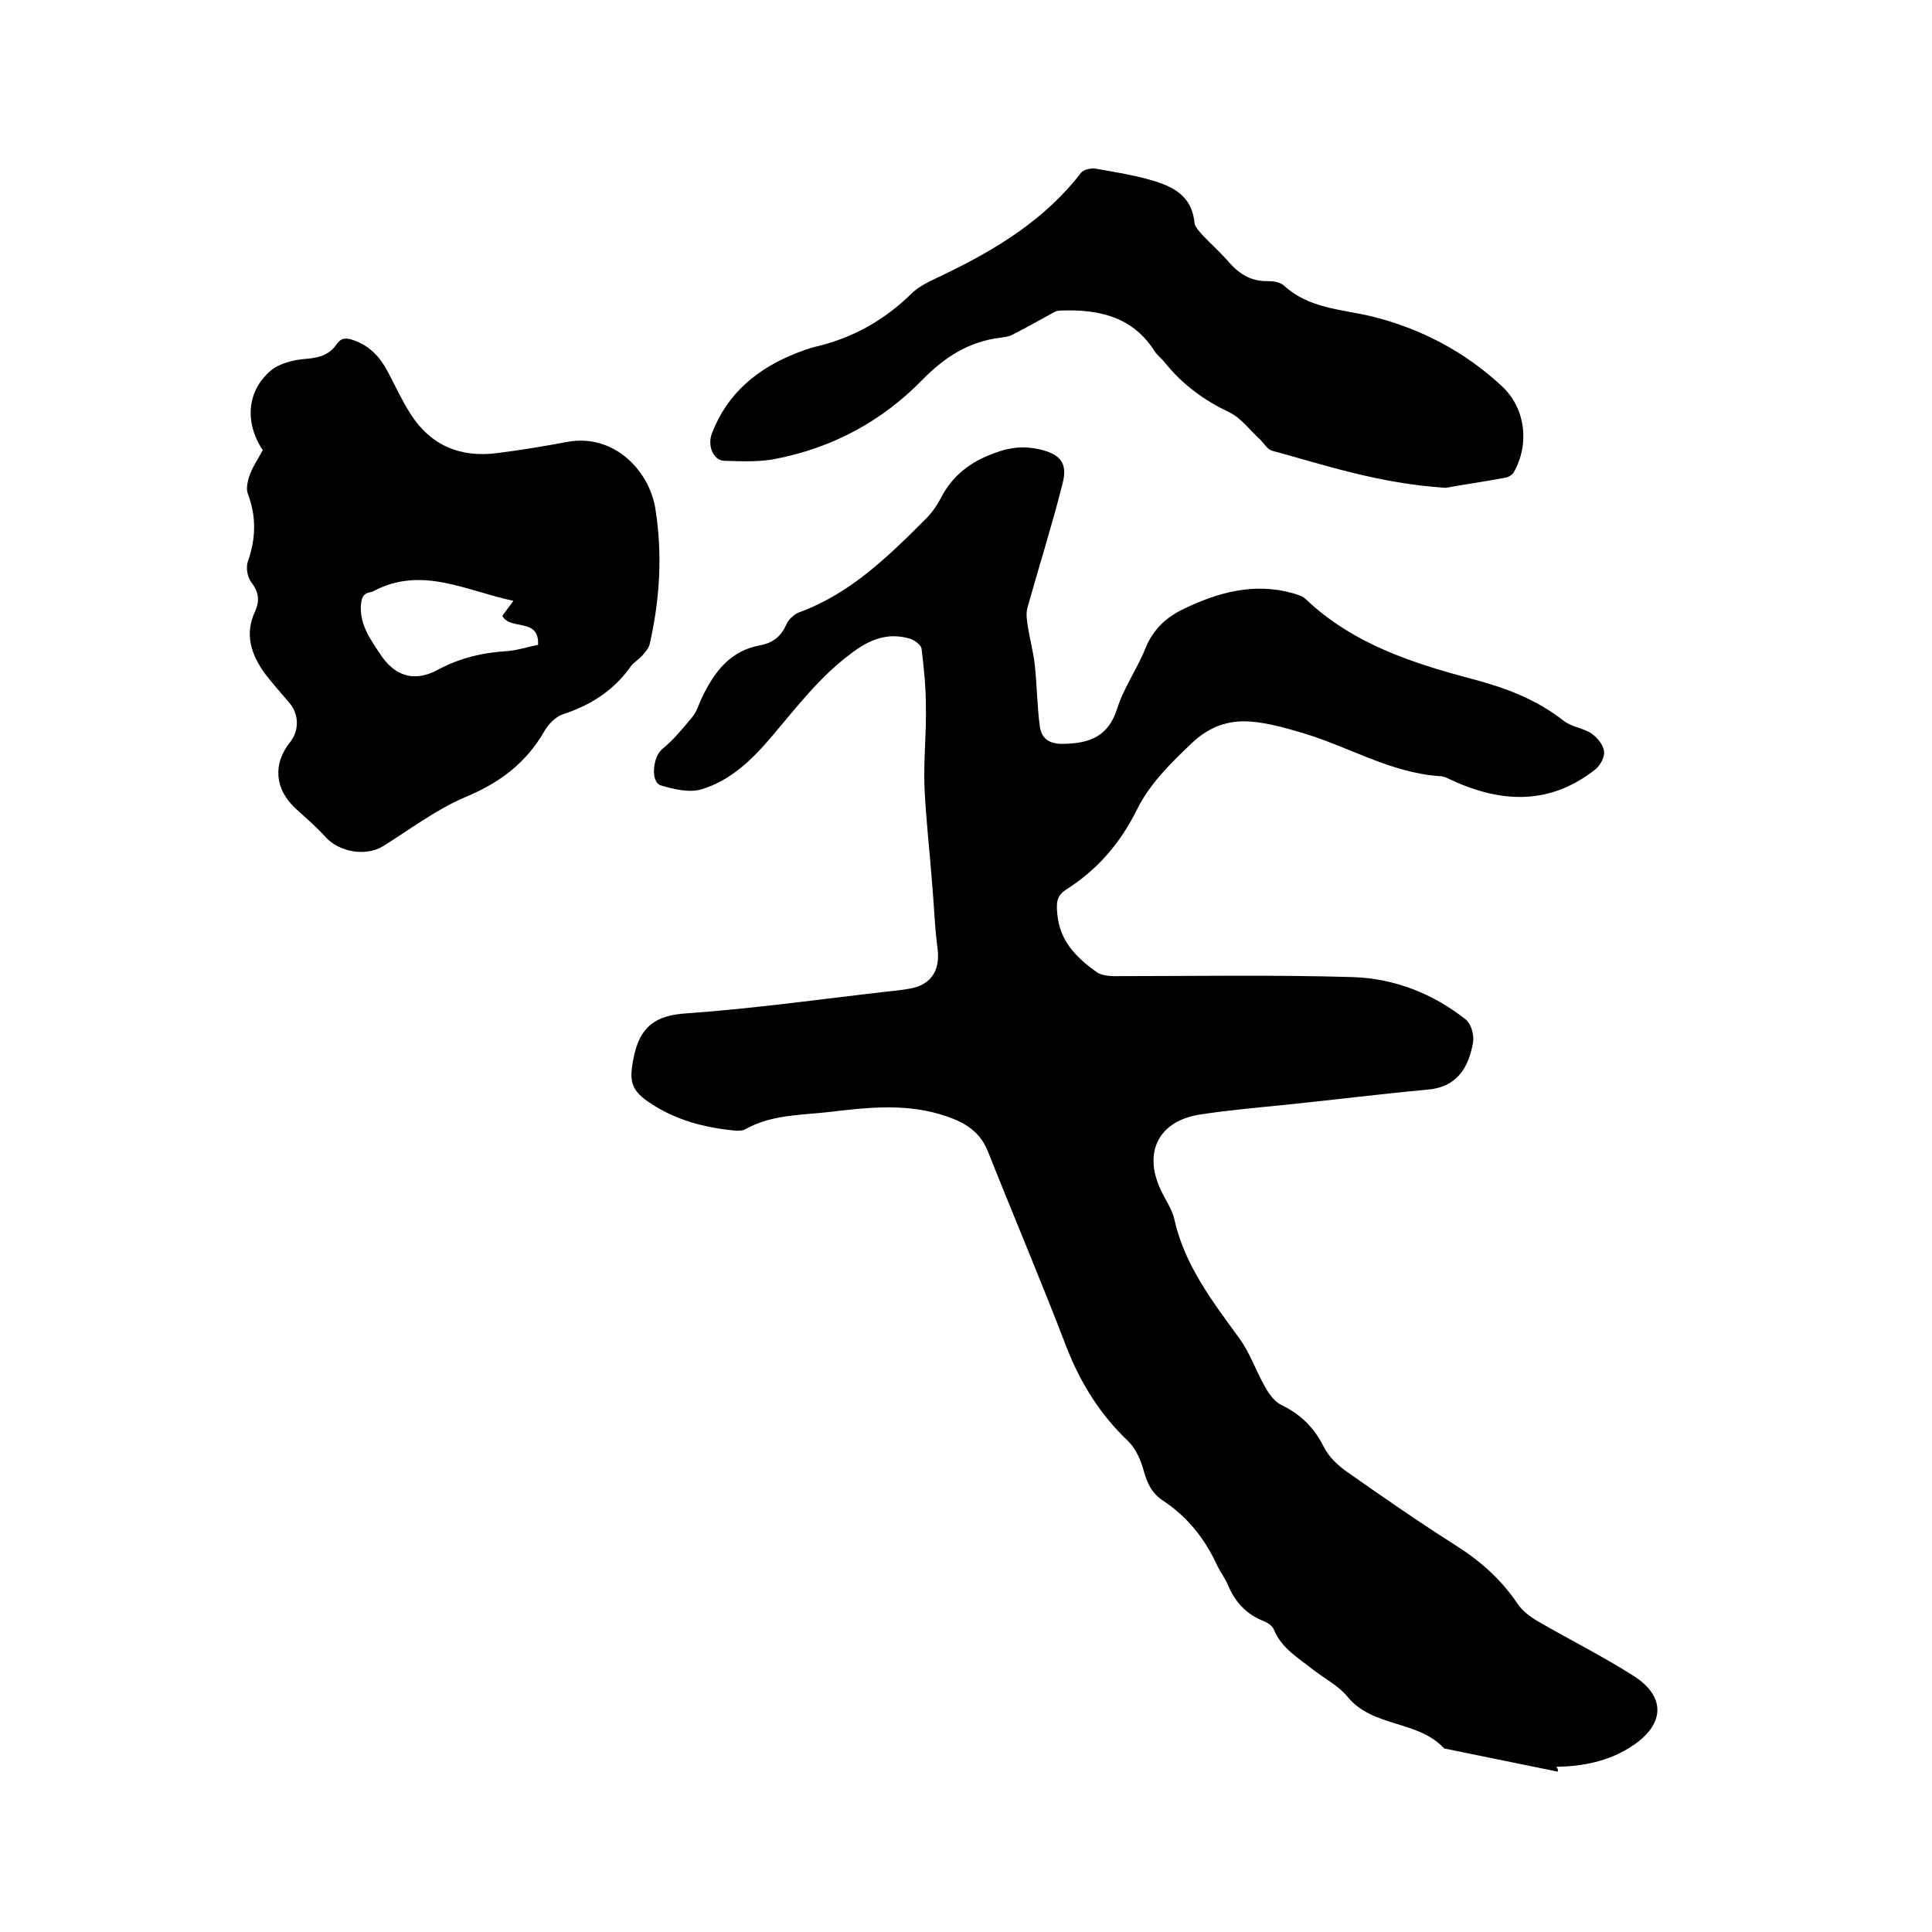 <svg enable-background="new 0 0 400 400" viewBox="0 0 400 400" xmlns="http://www.w3.org/2000/svg"><path d="m322.5 366.8c-7.8-1.6-15.7-3.2-23.5-4.8-5.4-5.9-14.8-4.3-20-10.7-1.8-2.2-4.6-3.7-7-5.5-3.1-2.5-6.7-4.5-8.3-8.5-.3-.7-1.2-1.3-1.9-1.6-3.7-1.4-6.1-4-7.6-7.6-.6-1.4-1.6-2.7-2.3-4.2-2.5-5.4-6.1-9.9-11.1-13.2-2.3-1.5-3.3-3.6-4-6.2-.6-2.2-1.7-4.7-3.3-6.2-5.8-5.5-9.8-12-12.7-19.4-5.2-13.6-10.9-27-16.3-40.6-1.9-4.7-5.8-6.4-10.2-7.7-7.4-2.1-14.9-1.3-22.4-.4-5.9.7-12.1.5-17.6 3.6-.5.3-1.2.3-1.9.3-6.5-.6-12.7-2.2-18.2-6-3.8-2.6-3.9-4.7-3-9.2 1.3-6.3 4.4-8.7 11-9.1 14.1-1 28.2-3 42.3-4.6 1.3-.1 2.5-.3 3.8-.5 4.6-.8 6.4-3.9 5.8-8.4-.6-4.4-.7-8.8-1.1-13.2-.5-6.7-1.3-13.5-1.6-20.2-.2-5.5.4-11 .3-16.4 0-4.1-.4-8.2-.9-12.2-.1-.8-1.5-1.8-2.5-2.1-4.6-1.3-8.3.2-12.1 3.1-6.6 4.9-11.4 11.3-16.6 17.4-4 4.7-8.4 8.9-14.3 10.7-2.5.8-5.8 0-8.5-.8-2.2-.7-1.6-6 .3-7.5 2.3-1.9 4.3-4.3 6.2-6.6 1-1.2 1.4-2.8 2.1-4.2 2.5-5.2 5.8-9.6 12-10.7 2.6-.5 4.3-1.8 5.4-4.3.4-1 1.6-2.1 2.6-2.5 10.7-3.9 18.5-11.6 26.3-19.4 1.2-1.2 2.2-2.6 3-4.1 2.4-4.8 6.2-7.7 11.2-9.5 3.2-1.2 6-1.5 9.2-.8 4.4 1 6 2.8 4.9 7.1-2.2 8.7-4.9 17.2-7.3 25.8-.3 1.2-.1 2.5.1 3.8.4 2.6 1.1 5.1 1.4 7.6.5 4.4.5 8.8 1.1 13.2.4 2.5 2 3.6 5 3.5 5.4-.1 9.2-1.6 11-7.3 1.4-4.4 4.2-8.3 5.9-12.6 1.6-3.9 4.4-6.4 8-8.1 7.1-3.4 14.5-5.4 22.4-3.2 1 .3 2.1.6 2.8 1.3 9.7 9.2 22 13.2 34.5 16.5 6.8 1.8 13.2 4.2 18.8 8.6 1.6 1.3 4 1.5 5.7 2.6 1.2.8 2.5 2.3 2.7 3.7.2 1.2-.8 3-1.8 3.8-9.4 7.4-19.4 7-29.8 2.2-.8-.4-1.6-.8-2.4-.8-10.3-.7-19-6.2-28.6-9-3.4-1-6.9-2-10.5-2.3-4.7-.4-8.8 1.1-12.4 4.6-4.3 4.1-8.5 8.2-11.2 13.6-3.4 6.9-8.2 12.5-14.7 16.6-2 1.3-2 2.8-1.8 5 .5 5.7 4 9.1 8.2 12.1.9.6 2.4.8 3.6.8 16.5 0 33-.3 49.5.2 8.5.3 16.5 3.4 23.3 8.8 1.1.9 1.7 3.2 1.5 4.6-.9 5.3-3.3 9.4-9.5 9.9-9.7.9-19.3 2.1-29 3.1-5.9.6-11.8 1.1-17.7 2-8.8 1.2-12.2 7.7-8.5 15.6.9 2 2.3 3.9 2.8 6 2.1 9.6 7.9 17.1 13.5 24.8 2.2 3 3.4 6.7 5.3 10 .8 1.5 2 3.1 3.4 3.8 4 1.9 6.8 4.7 8.8 8.7 1 2 2.8 3.7 4.6 5 7.4 5.2 14.9 10.4 22.6 15.3 5.1 3.2 9.4 7 12.8 12 1.1 1.7 2.9 3 4.7 4 6.4 3.7 13 7 19.3 11 7 4.4 6.6 10.3-.5 14.8-4.7 3-9.9 4-15.4 4.1.4.4.4.7.3 1z"/><path d="m54.4 93.2c-3.8-5.7-3.3-12.3 1.7-16.5 1.8-1.5 4.7-2.2 7.2-2.4 2.7-.2 4.8-.8 6.3-2.9 1-1.5 2-1.5 3.5-1 3.3 1.1 5.5 3.4 7.1 6.4s3 6.1 4.8 8.9c4.2 6.6 10.4 9.1 18 8.1 4.8-.6 9.6-1.4 14.4-2.3 9.5-1.8 17 5.7 18.3 13.9 1.5 9.4.9 18.8-1.2 28-.2.8-.9 1.6-1.5 2.3-.8.9-1.9 1.5-2.5 2.4-3.5 4.9-8.2 7.9-14 9.8-1.5.5-3 2.1-3.8 3.5-3.8 6.6-9.3 10.7-16.3 13.6-6.1 2.6-11.5 6.7-17.1 10.2-3.6 2.2-9.1 1.2-11.9-1.9-1.9-2.1-4.1-4-6.2-5.9-4.3-4-4.8-9.2-1.1-13.8 1.9-2.4 1.8-5.8-.2-8.1-1.7-2-3.5-4-5.1-6.1-2.8-3.9-4.2-8.1-2-12.8 1-2.2.8-4-.8-6.1-.8-1-1.1-3-.7-4.2 1.7-4.8 1.8-9.4 0-14.1-.4-1.1 0-2.8.5-4.1.6-1.6 1.7-3.2 2.6-4.9zm57 40.3c.3-5.7-5.8-2.9-7.4-6 .6-.8 1.2-1.6 2.3-3.1-9.9-2.1-19-7.3-29-2-.2.1-.4.2-.6.2-1.7.3-1.9 1.4-2 3-.1 3.9 2 6.8 4 9.8 3 4.6 7 5.9 11.9 3.3 4.6-2.5 9.4-3.6 14.5-3.9 2.2-.2 4.3-.9 6.3-1.3z"/><path d="m299.3 101c-13.9-.9-24.9-4.7-36-7.7-.9-.3-1.6-1.5-2.4-2.3-2.1-1.9-3.9-4.4-6.3-5.6-5.3-2.5-9.8-5.8-13.4-10.3-.7-.9-1.7-1.6-2.3-2.6-4.6-7.1-11.7-8.5-19.4-8.2-1 0-2 .8-3 1.3-2.4 1.3-4.7 2.6-7.1 3.8-.6.3-1.4.4-2.2.5-6.6.8-11.6 4-16.3 8.8-8.3 8.5-18.5 14-30.3 16.3-3.5.7-7.1.5-10.7.4-2.2-.1-3.5-3.1-2.5-5.7 3.2-8.3 9.4-13.4 17.5-16.6 1.3-.5 2.6-1 3.9-1.3 7.7-1.8 14.3-5.5 19.9-11 1.8-1.8 4.4-2.8 6.8-4 10.8-5.2 20.8-11.3 28.3-21 .5-.7 2-1 2.9-.9 3.5.6 7.1 1.2 10.6 2.1 4.8 1.3 9.4 3 10 9.1.1.9 1 1.8 1.7 2.6 1.7 1.8 3.5 3.4 5.1 5.2 2.2 2.6 4.7 4.4 8.4 4.3 1.1 0 2.5.2 3.3.9 5.2 4.8 11.9 4.9 18.2 6.4 10.1 2.5 19.3 7.3 27 14.5 4.9 4.6 5.7 12 2.4 17.8-.3.5-1.1 1-1.7 1.1-4.9.9-9.8 1.6-12.4 2.1z"/></svg>